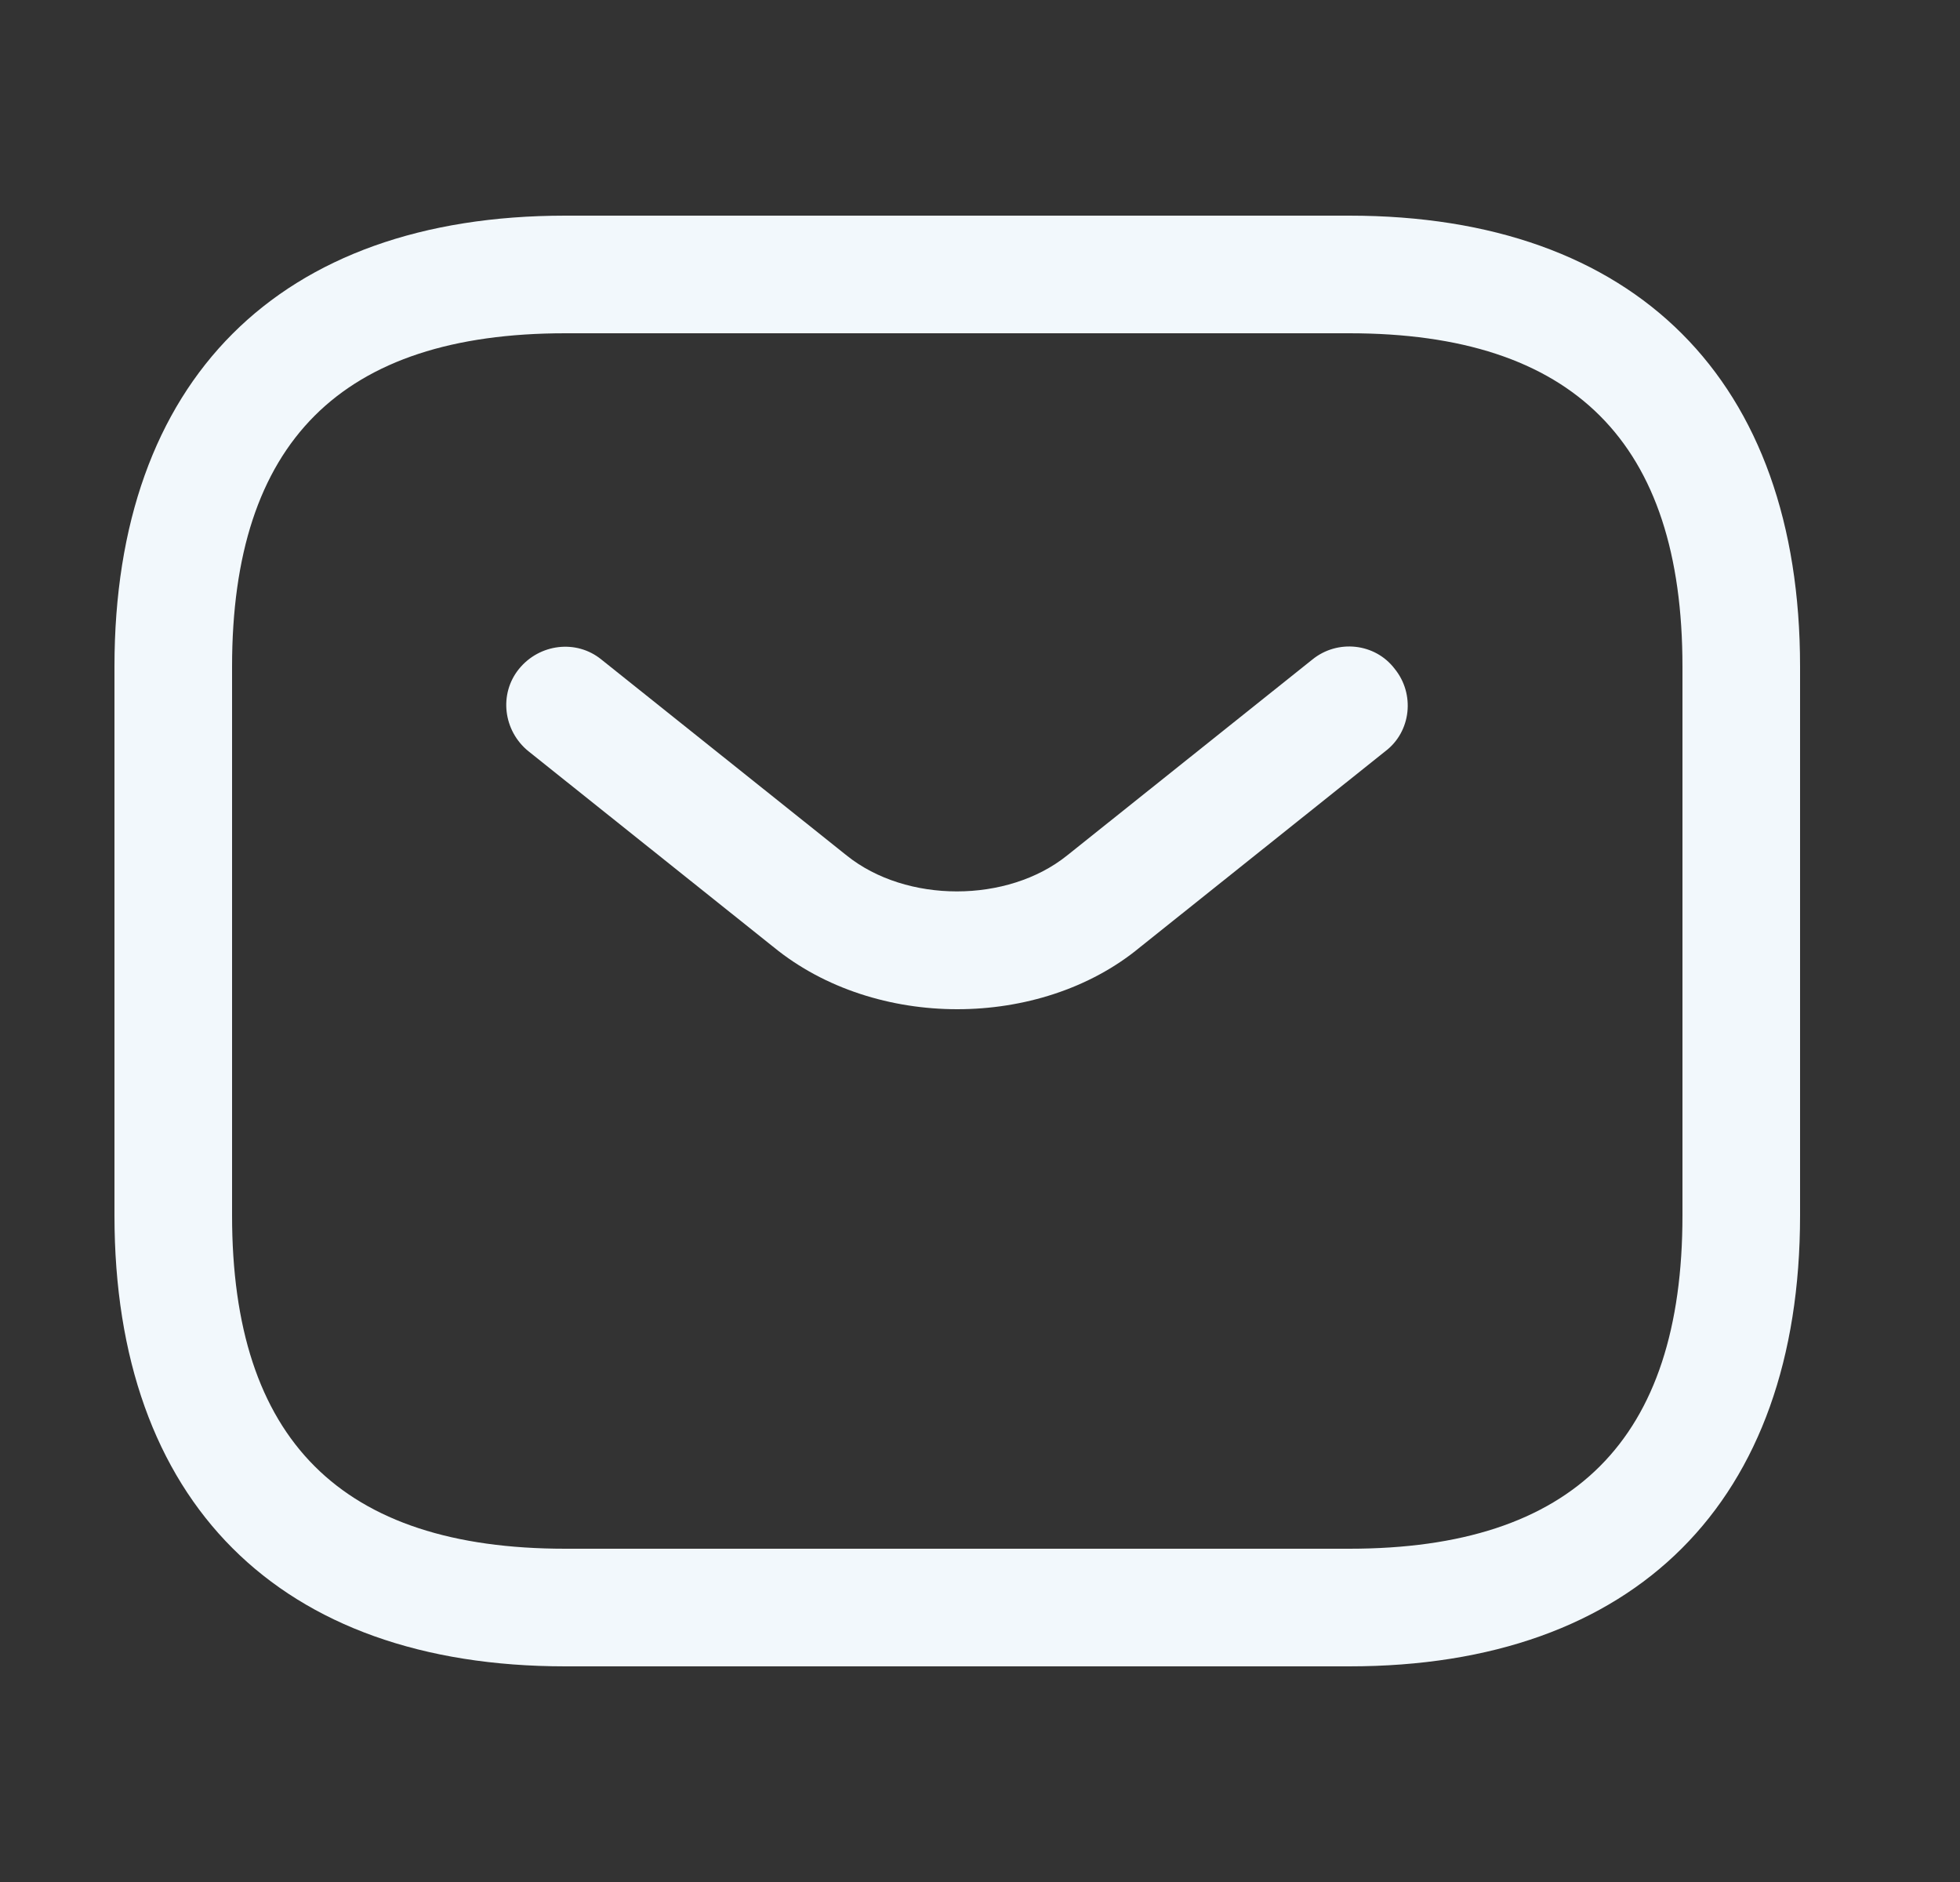 <svg width="25" height="24" viewBox="0 0 25 24" fill="none" xmlns="http://www.w3.org/2000/svg">
<rect x="0" y="0" width="25" height="24" fill="#333333" stroke="none"/>
<path d="M17.21 21.25H7.21C3.56 21.25 1.46 19.15 1.46 15.5V8.5C1.46 4.85 3.56 2.75 7.21 2.75H17.21C20.86 2.75 22.96 4.85 22.96 8.5V15.5C22.96 19.15 20.86 21.25 17.21 21.25ZM7.21 4.25C4.35 4.25 2.96 5.64 2.96 8.5V15.5C2.96 18.36 4.35 19.75 7.21 19.75H17.21C20.07 19.75 21.46 18.36 21.46 15.5V8.5C21.46 5.64 20.07 4.25 17.21 4.25H7.21Z" fill="#F2F8FC"/>
<path d="M12.21 12.87C11.37 12.87 10.52 12.61 9.87 12.08L6.74 9.58C6.42 9.32 6.36 8.85 6.62 8.53C6.88 8.21 7.35 8.15 7.67 8.41L10.8 10.91C11.56 11.52 12.85 11.52 13.61 10.91L16.74 8.41C17.06 8.15 17.54 8.2 17.79 8.53C18.05 8.85 18 9.33 17.67 9.58L14.54 12.08C13.9 12.61 13.05 12.87 12.21 12.87Z" fill="#F2F8FC"/>
</svg>

